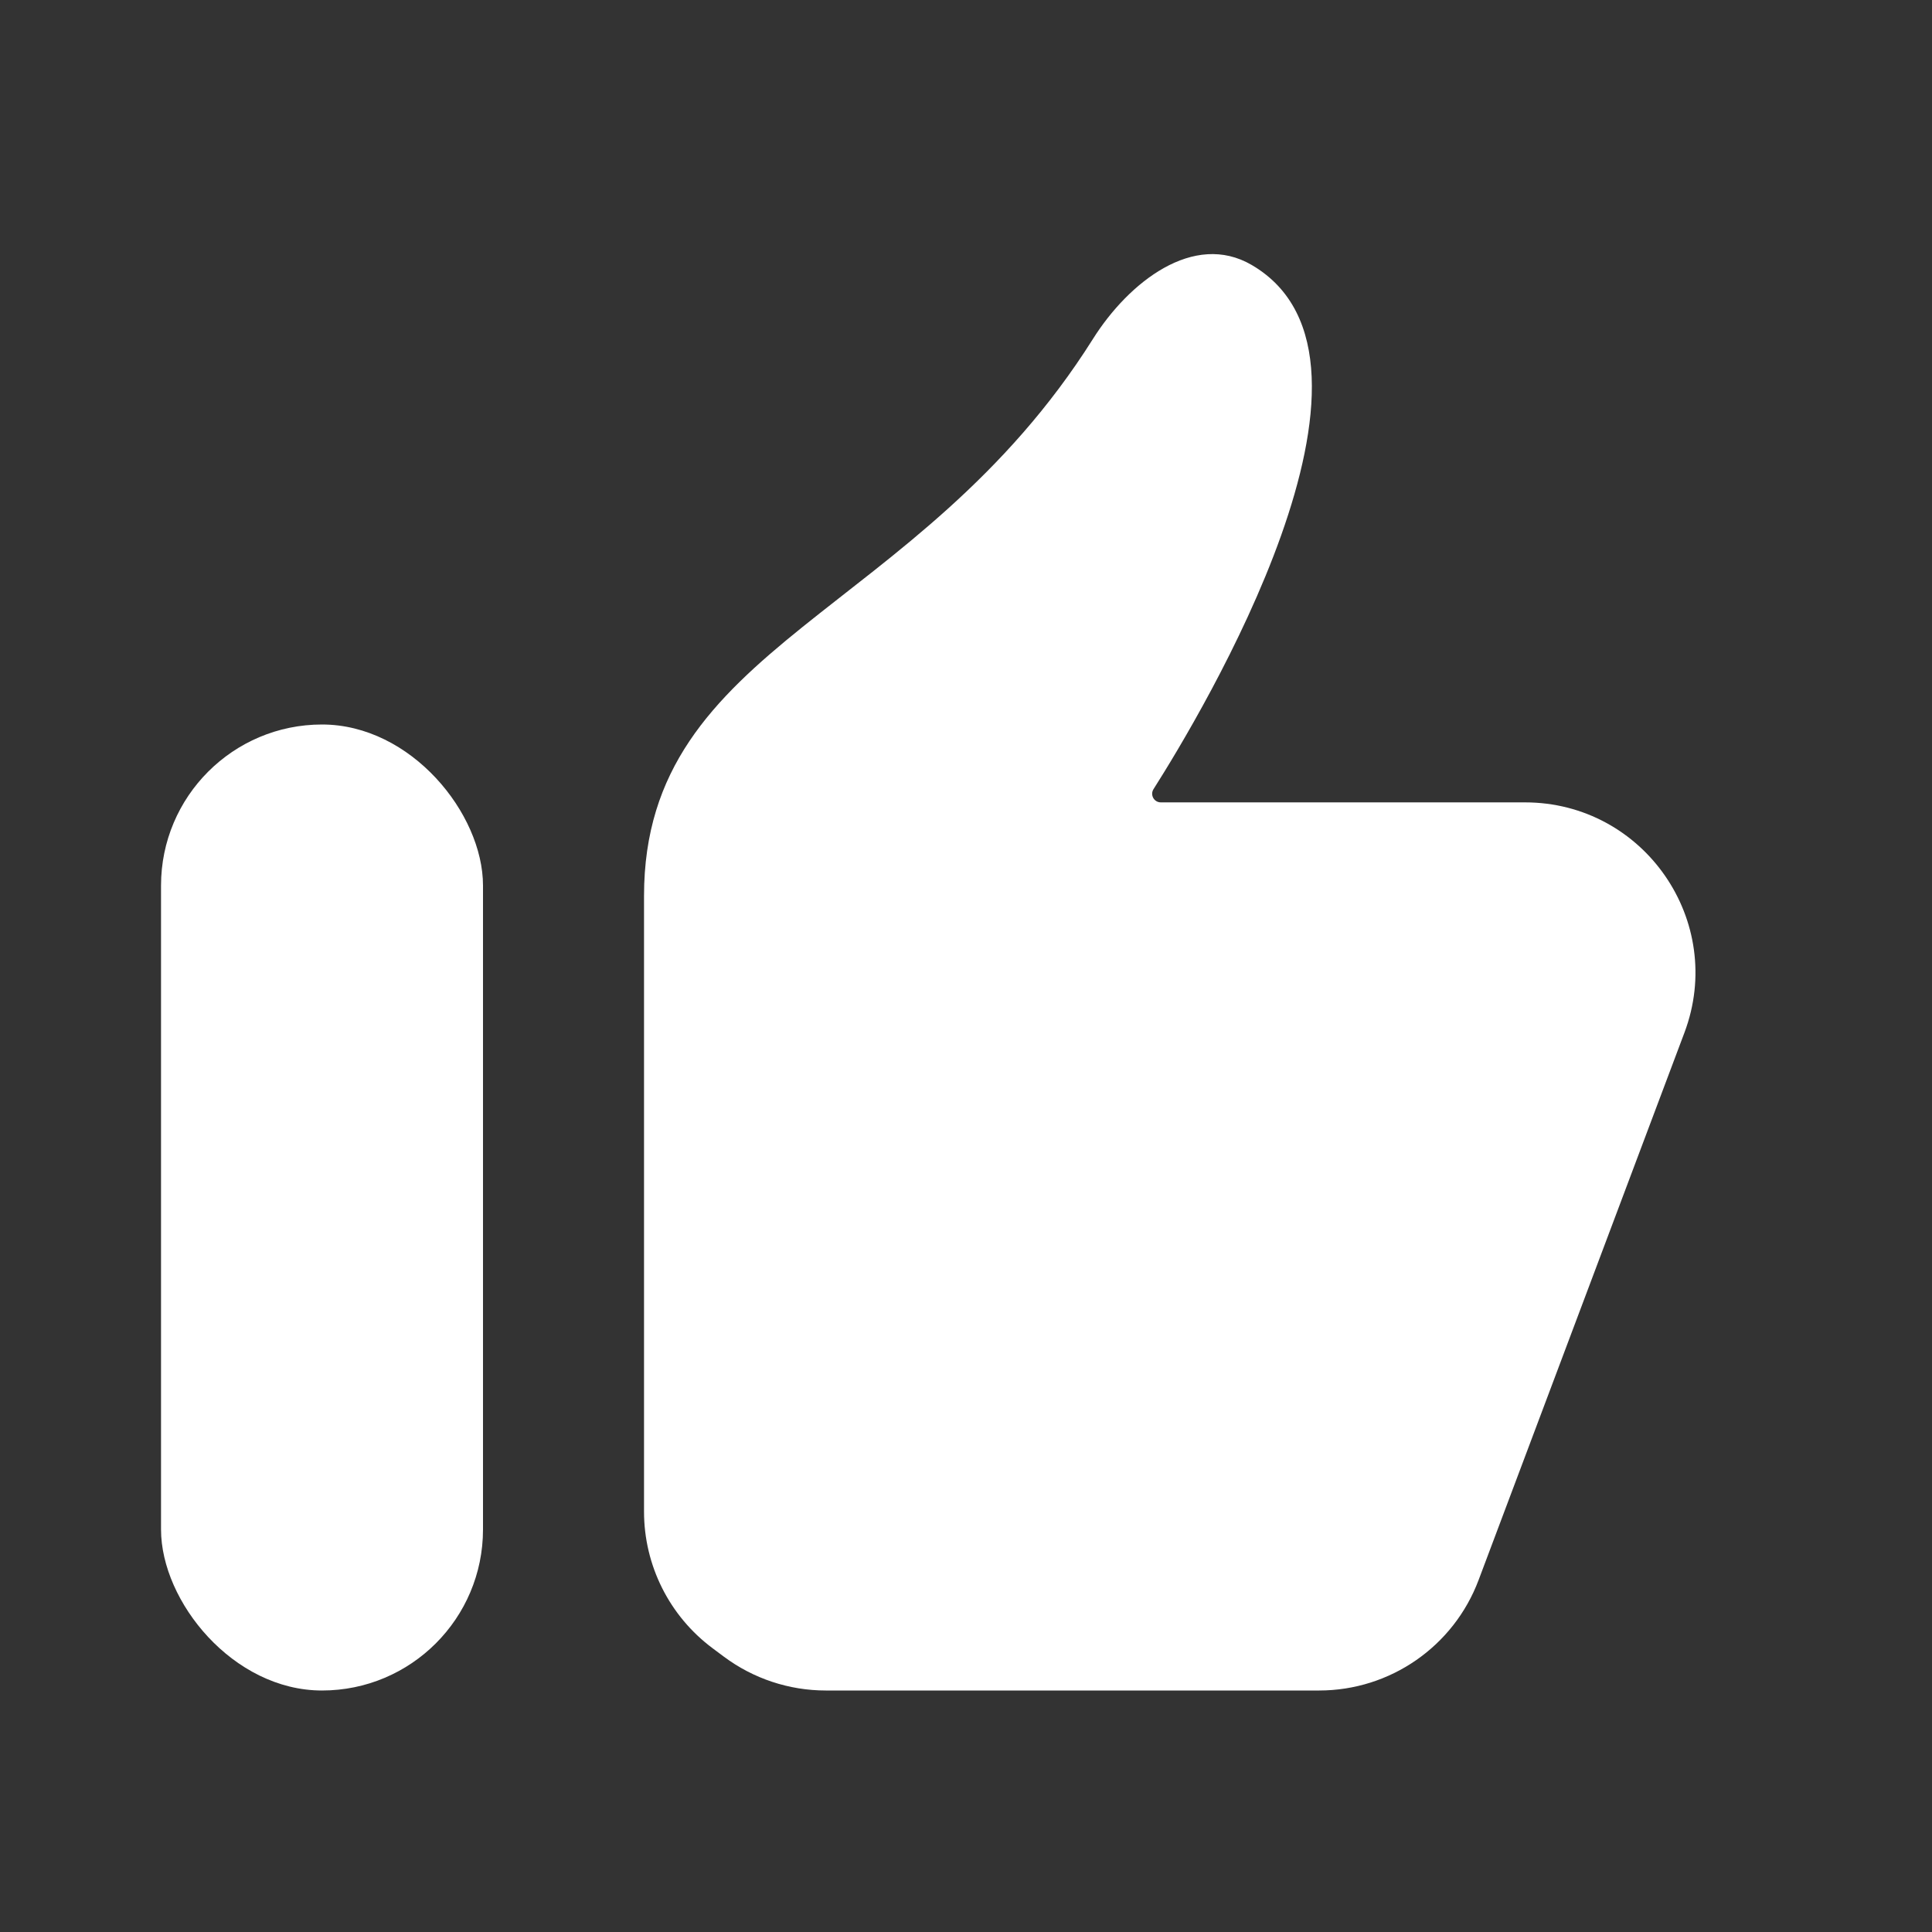 <svg width="26" height="26" viewBox="0 0 26 26" fill="none" xmlns="http://www.w3.org/2000/svg">
<rect x="0" y="0" width="26" height="26" fill="#333333" stroke="none"/>
<rect x="2.167" y="9.75" width="4.333" height="13" rx="2.167" fill="white"/>
<path d="M8.667 20.343V12.056C8.667 8.643 12.343 8.317 14.708 4.562C15.19 3.796 16.064 3.11 16.845 3.566C19.037 4.847 16.152 9.631 15.524 10.619C15.474 10.697 15.53 10.798 15.622 10.798H20.522C22.124 10.798 23.232 12.399 22.668 13.898L19.898 21.264C19.562 22.158 18.707 22.75 17.752 22.75H11.113C10.619 22.75 10.138 22.59 9.742 22.295L9.588 22.18C9.008 21.747 8.667 21.066 8.667 20.343Z" fill="white"/>
</svg>

